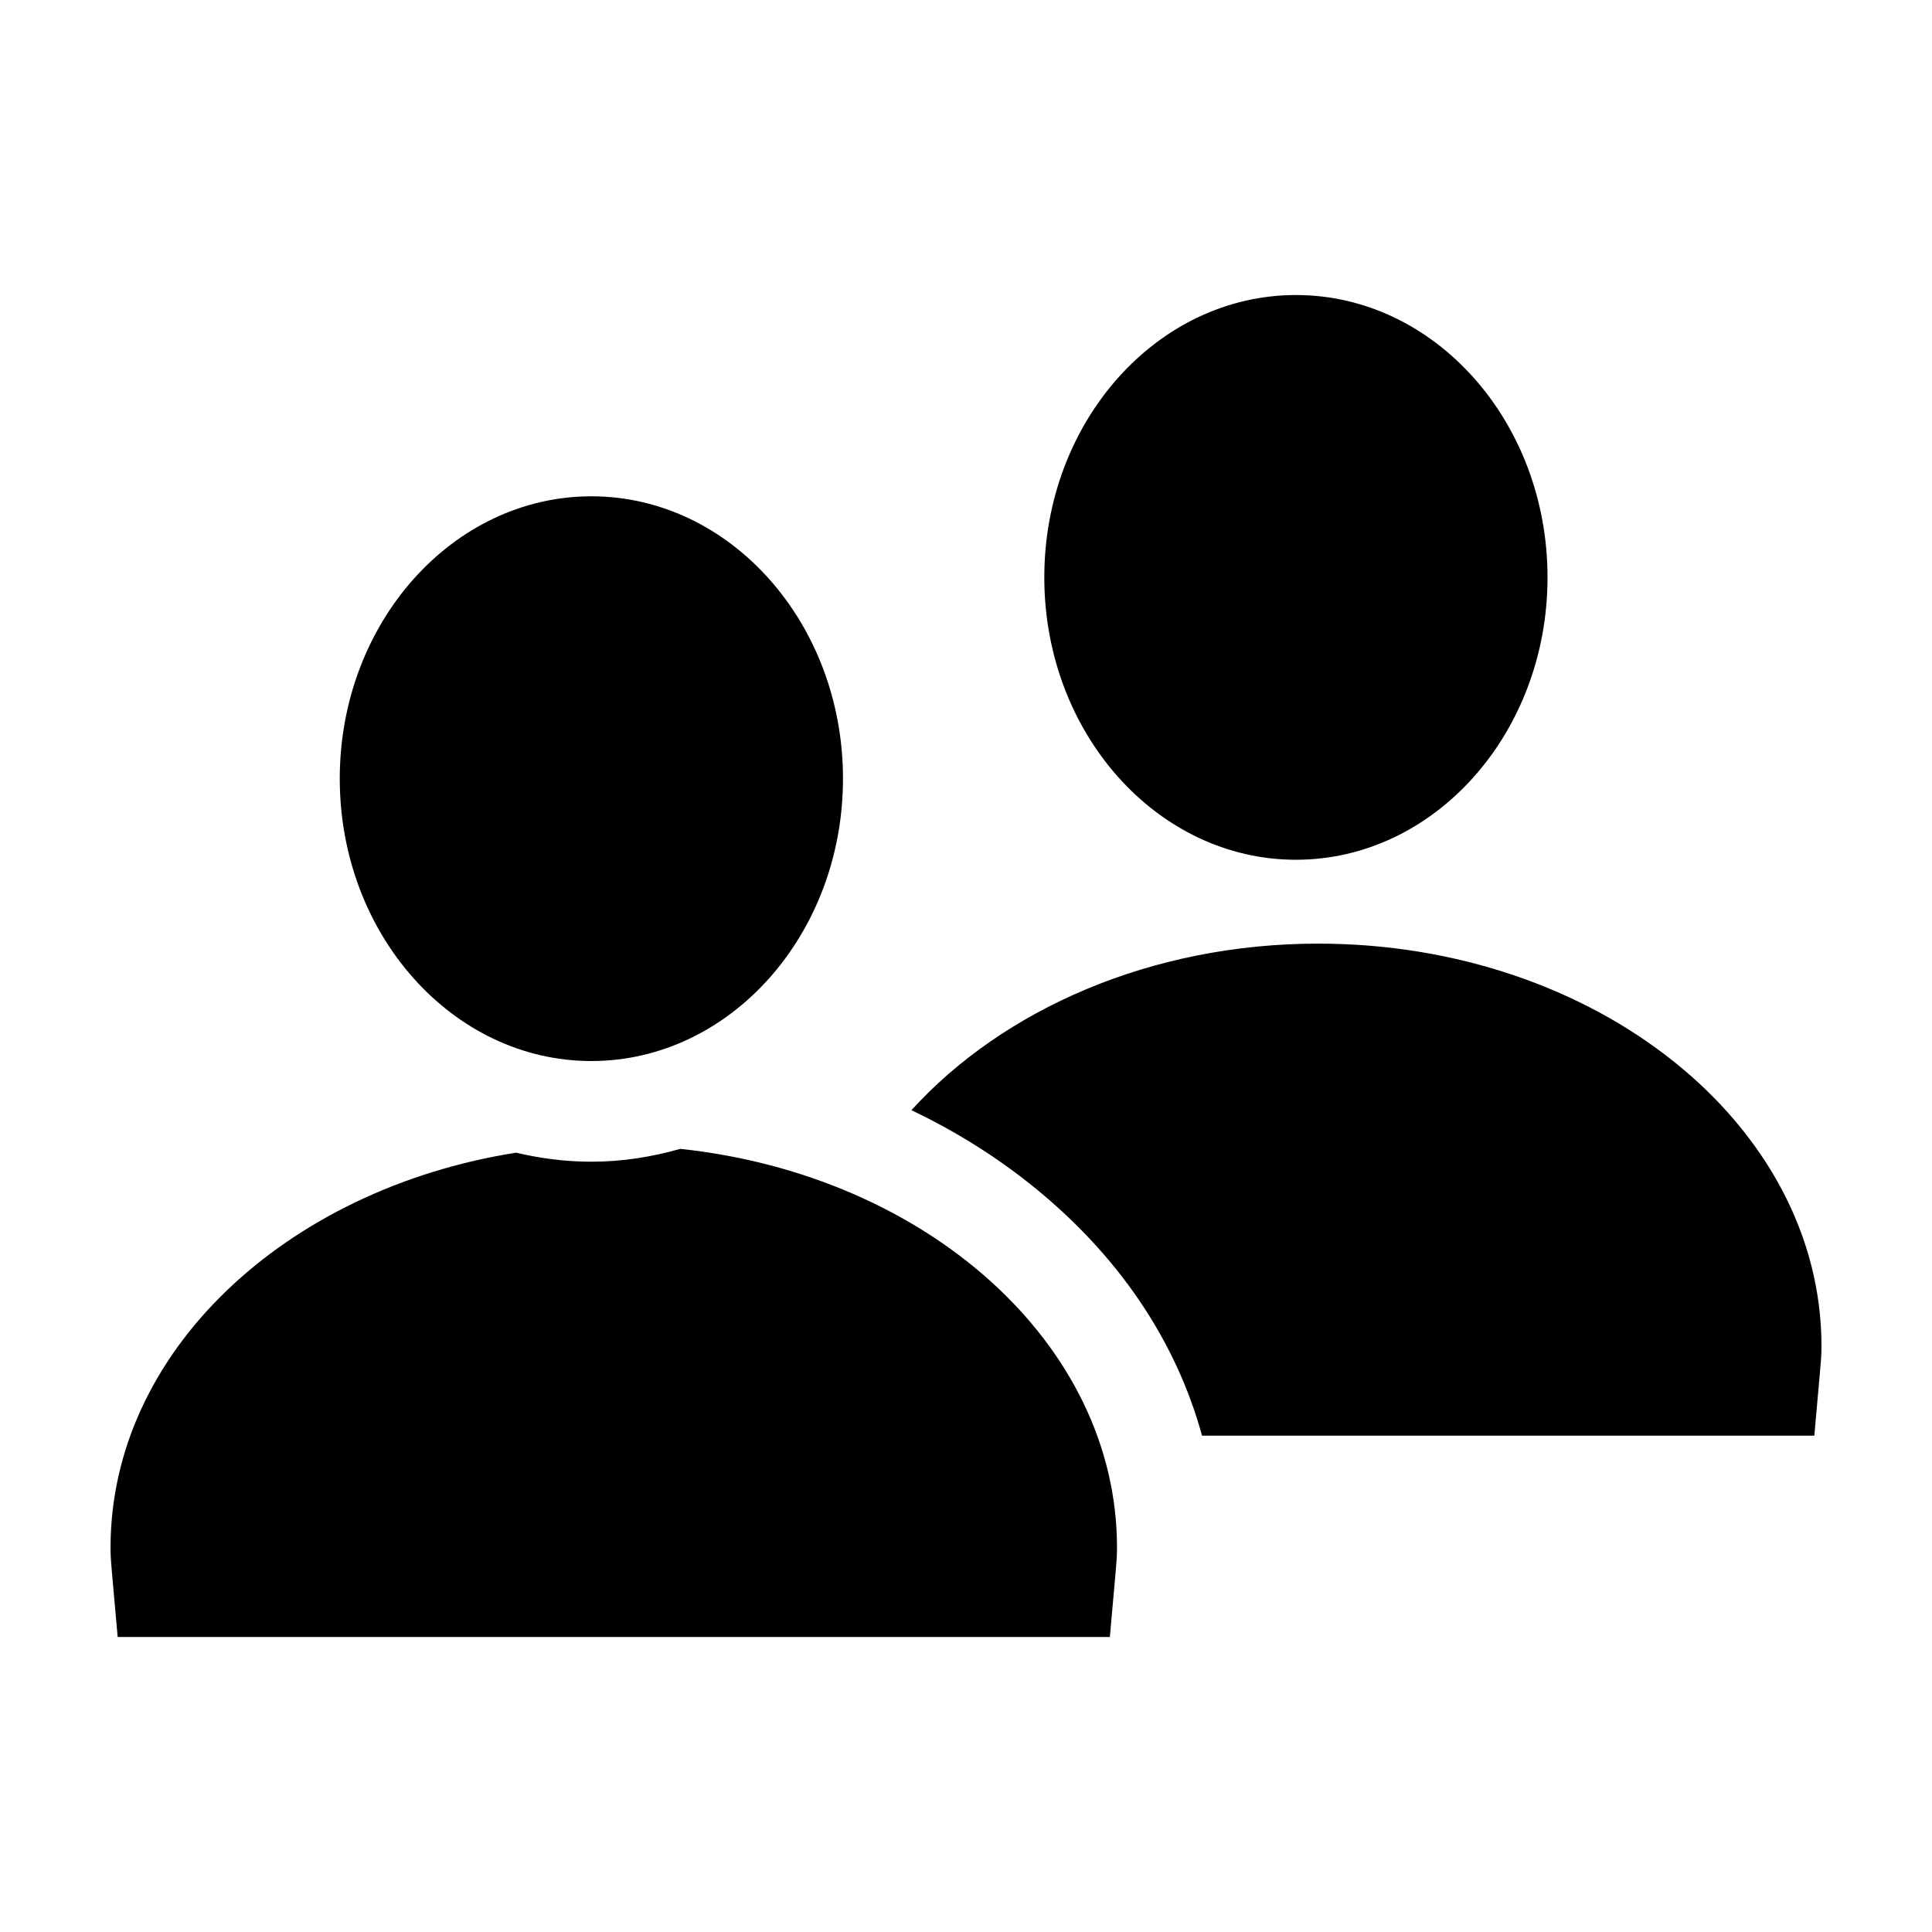 <?xml version="1.0" encoding="UTF-8"?>
<!-- Uploaded to: ICON Repo, www.svgrepo.com, Generator: ICON Repo Mixer Tools -->
<svg fill="#000000" width="800px" height="800px" version="1.1" viewBox="144 144 512 512" xmlns="http://www.w3.org/2000/svg">
 <g>
  <path d="m493.35 394.07c-44.32 0-83.551 17.453-107.82 44.145 11.145 5.289 21.41 11.672 30.684 18.953 11.773 9.25 21.895 19.91 29.891 31.738 7.426 10.988 12.992 22.938 16.449 35.562h162.26l1.523-17.141c0.207-2.176 0.375-4.356 0.375-6.566 0-58.836-59.82-106.69-133.36-106.69z"/>
  <path d="m554.11 297.01c0-41.258-29.91-74.824-66.68-74.824-36.77 0-66.68 33.562-66.68 74.824 0 41.266 29.91 74.836 66.68 74.836 36.77-0.004 66.68-33.57 66.68-74.836z"/>
  <path d="m173.29 554.11c0 2.211 0.172 4.394 0.371 6.574l1.523 17.141h262.94l1.523-17.141c0.203-2.18 0.371-4.359 0.371-6.574 0-54.039-50.516-98.711-115.73-105.65-7.543 2.144-15.406 3.402-23.559 3.402-6.852 0-13.516-0.863-19.957-2.394-61.191 9.672-107.48 52.895-107.48 104.64z"/>
  <path d="m367.4 350.35c0-41.258-29.91-74.824-66.68-74.824s-66.68 33.562-66.68 74.824c0 41.266 29.91 74.836 66.68 74.836 36.766 0 66.68-33.566 66.68-74.836z"/>
 </g>
</svg>